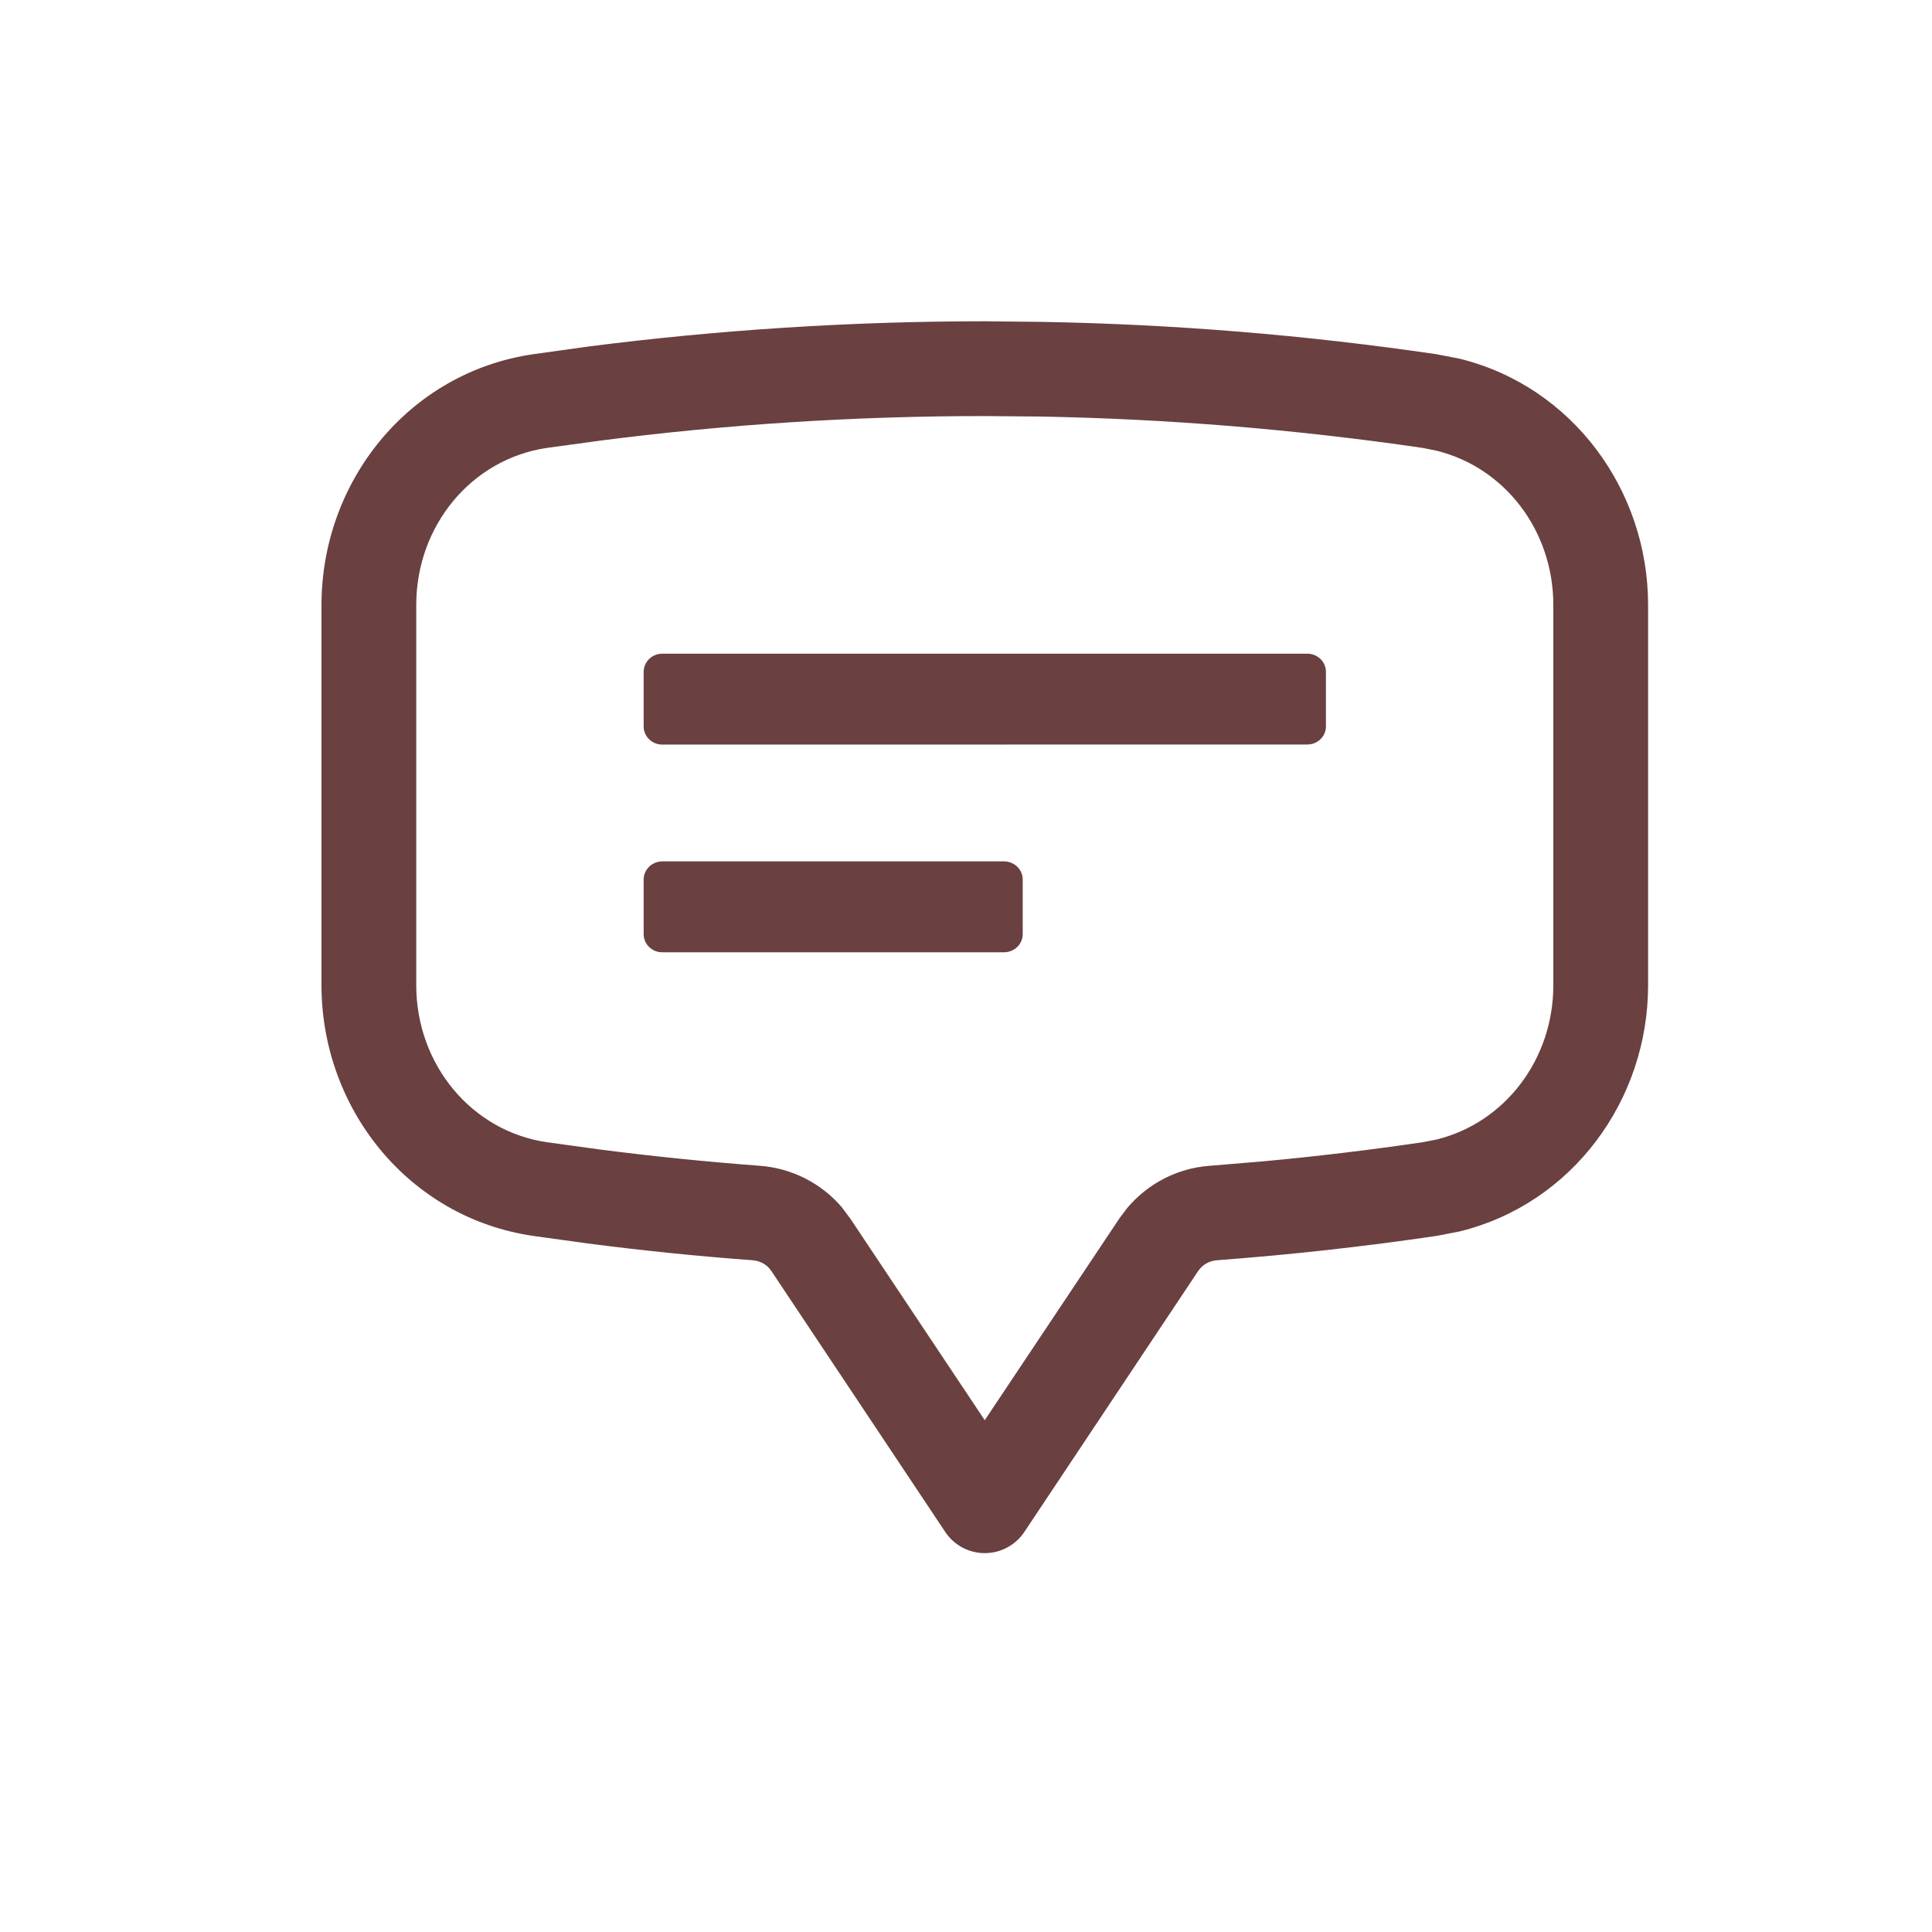 <svg width="20" height="20" viewBox="0 0 20 20" fill="none" xmlns="http://www.w3.org/2000/svg">
<path d="M10.395 8.917C10.501 8.918 10.587 9.001 10.587 9.105V9.67C10.587 9.774 10.501 9.857 10.395 9.858L6.855 9.858C6.749 9.858 6.663 9.774 6.663 9.67V9.106C6.663 9.002 6.749 8.918 6.855 8.917H10.395Z" fill="#6A4040"/>
<path d="M13.534 6.767C13.64 6.767 13.726 6.851 13.726 6.955V7.52C13.726 7.623 13.64 7.707 13.534 7.707L6.855 7.708C6.749 7.708 6.663 7.623 6.663 7.52V6.956C6.663 6.852 6.749 6.767 6.855 6.767H13.534Z" fill="#6A4040"/>
<path fill-rule="evenodd" clip-rule="evenodd" d="M10.781 3.332C12.15 3.356 13.516 3.468 14.871 3.667L15.109 3.713C16.273 3.999 17.061 5.069 17.061 6.263V10.199C17.061 11.392 16.273 12.463 15.109 12.748L14.871 12.794C14.117 12.905 13.359 12.989 12.598 13.046H12.597C12.558 13.049 12.52 13.061 12.486 13.08C12.453 13.099 12.425 13.126 12.403 13.158L10.603 15.86C10.512 15.996 10.358 16.078 10.194 16.078C10.03 16.078 9.877 15.996 9.786 15.86L7.985 13.157C7.943 13.094 7.872 13.052 7.791 13.046C7.217 13.004 6.647 12.945 6.082 12.872L5.518 12.794C4.224 12.604 3.328 11.471 3.328 10.199V6.263C3.328 4.99 4.224 3.857 5.518 3.667L6.092 3.587C7.435 3.415 8.805 3.326 10.194 3.326L10.781 3.332ZM10.194 4.307C8.847 4.307 7.519 4.393 6.216 4.561L5.66 4.637C4.882 4.752 4.309 5.441 4.309 6.263V10.199C4.309 11.02 4.882 11.71 5.66 11.824L6.206 11.899C6.755 11.97 7.307 12.026 7.864 12.068C8.194 12.092 8.501 12.247 8.715 12.498L8.8 12.612L8.801 12.613L10.194 14.702L11.588 12.613L11.589 12.611L11.674 12.499C11.765 12.393 11.873 12.302 11.995 12.231C12.157 12.137 12.338 12.081 12.525 12.068L13.077 12.022C13.63 11.971 14.18 11.905 14.729 11.824L14.872 11.796C15.576 11.623 16.08 10.969 16.08 10.199V6.263C16.08 5.492 15.576 4.839 14.872 4.666L14.729 4.637C13.415 4.445 12.091 4.336 10.764 4.312L10.194 4.307Z" fill="#6A4040"/>
</svg>
